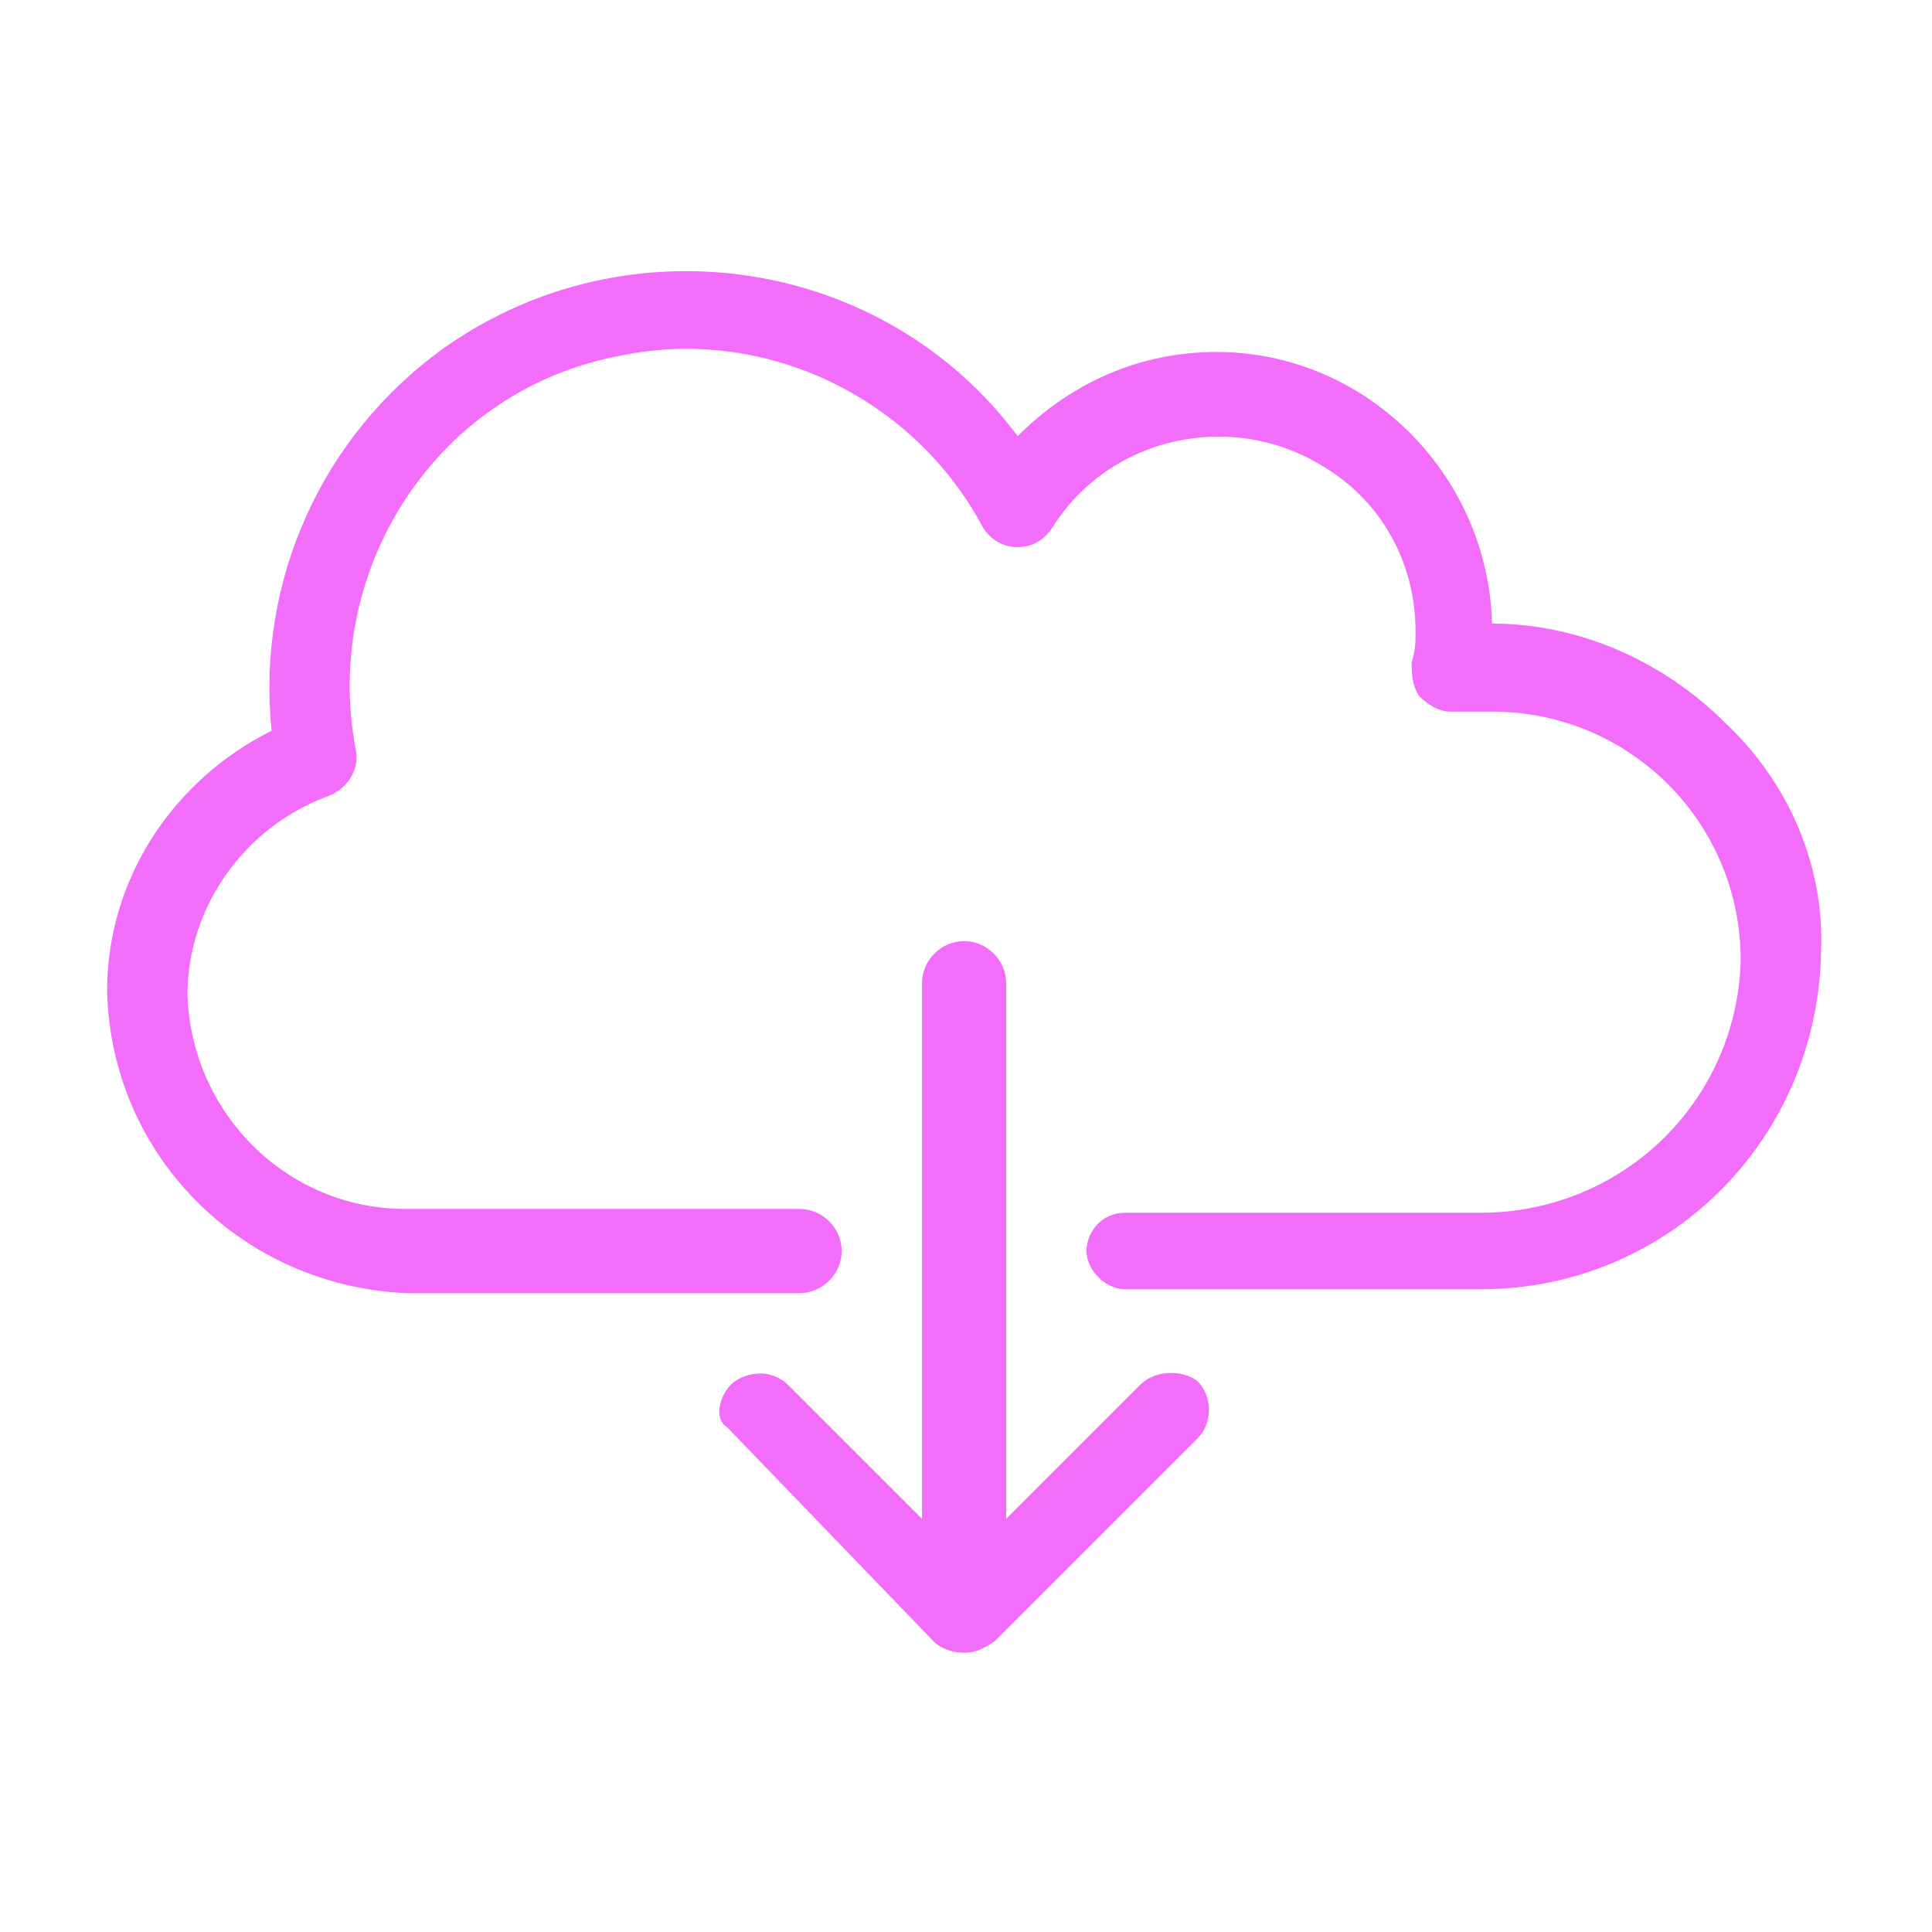 <svg xmlns="http://www.w3.org/2000/svg" xmlns:xlink="http://www.w3.org/1999/xlink" id="Layer_1" x="0px" y="0px" viewBox="0 0 50.5 50.5" style="enable-background:new 0 0 50.5 50.5;" xml:space="preserve"><style type="text/css">	.st0{fill:#f26df9;}</style><title>nube bajar datos</title><g>	<path class="st0" d="M29.8,36.2l-3.5,3.5v-14c0-0.6-0.5-1.1-1.1-1.1c-0.6,0-1.1,0.5-1.1,1.1v14l-3.5-3.5c-0.2-0.2-0.5-0.3-0.7-0.3   c-0.3,0-0.6,0.1-0.8,0.3c-0.2,0.2-0.3,0.5-0.3,0.7c0,0.3,0.2,0.4,0.2,0.4l5.4,5.6c0.2,0.2,0.5,0.3,0.8,0.3c0.3,0,0.5-0.1,0.8-0.3   l5.3-5.3c0.4-0.4,0.4-1.1,0-1.5C30.9,35.8,30.2,35.8,29.8,36.2z" fill="#000000"></path>	<path class="st0" d="M45.1,18.9c-1.6-1.6-3.8-2.6-6.1-2.6c-0.1-3.9-3.3-7.1-7.2-7.1c-2,0-3.8,0.8-5.2,2.2c-3.5-4.7-10.2-5.7-15-2.3   c-3.2,2.3-4.9,6.1-4.5,10c-2.6,1.3-4.3,3.9-4.3,6.8c0.1,4.3,3.5,7.7,7.8,7.9h10.3c0.6,0,1.1-0.5,1.1-1.1c0-0.6-0.5-1.1-1.1-1.1   H10.6C7.5,31.6,5,29.1,4.9,26c0-2.3,1.5-4.4,3.7-5.2c0.5-0.2,0.8-0.7,0.7-1.2c-0.9-4.7,2.1-9.4,6.9-10.3c3.8-0.8,7.7,1.1,9.5,4.5   c0.2,0.3,0.5,0.5,0.9,0.5c0.4,0,0.7-0.2,0.9-0.5c1.5-2.4,4.7-3.1,7.1-1.6c1.5,0.9,2.4,2.5,2.4,4.3c0,0.3,0,0.5-0.1,0.8   c0,0.3,0,0.6,0.2,0.9c0.2,0.2,0.5,0.4,0.8,0.4H39c3.6,0,6.5,2.9,6.5,6.5c-0.1,3.7-3.1,6.6-6.8,6.6h-9.3c-0.6,0-1,0.5-1,1s0.5,1,1,1   h9.3c4.9,0,8.8-3.9,8.9-8.8C47.7,22.7,46.8,20.5,45.1,18.9z" fill="#000000"></path></g></svg>